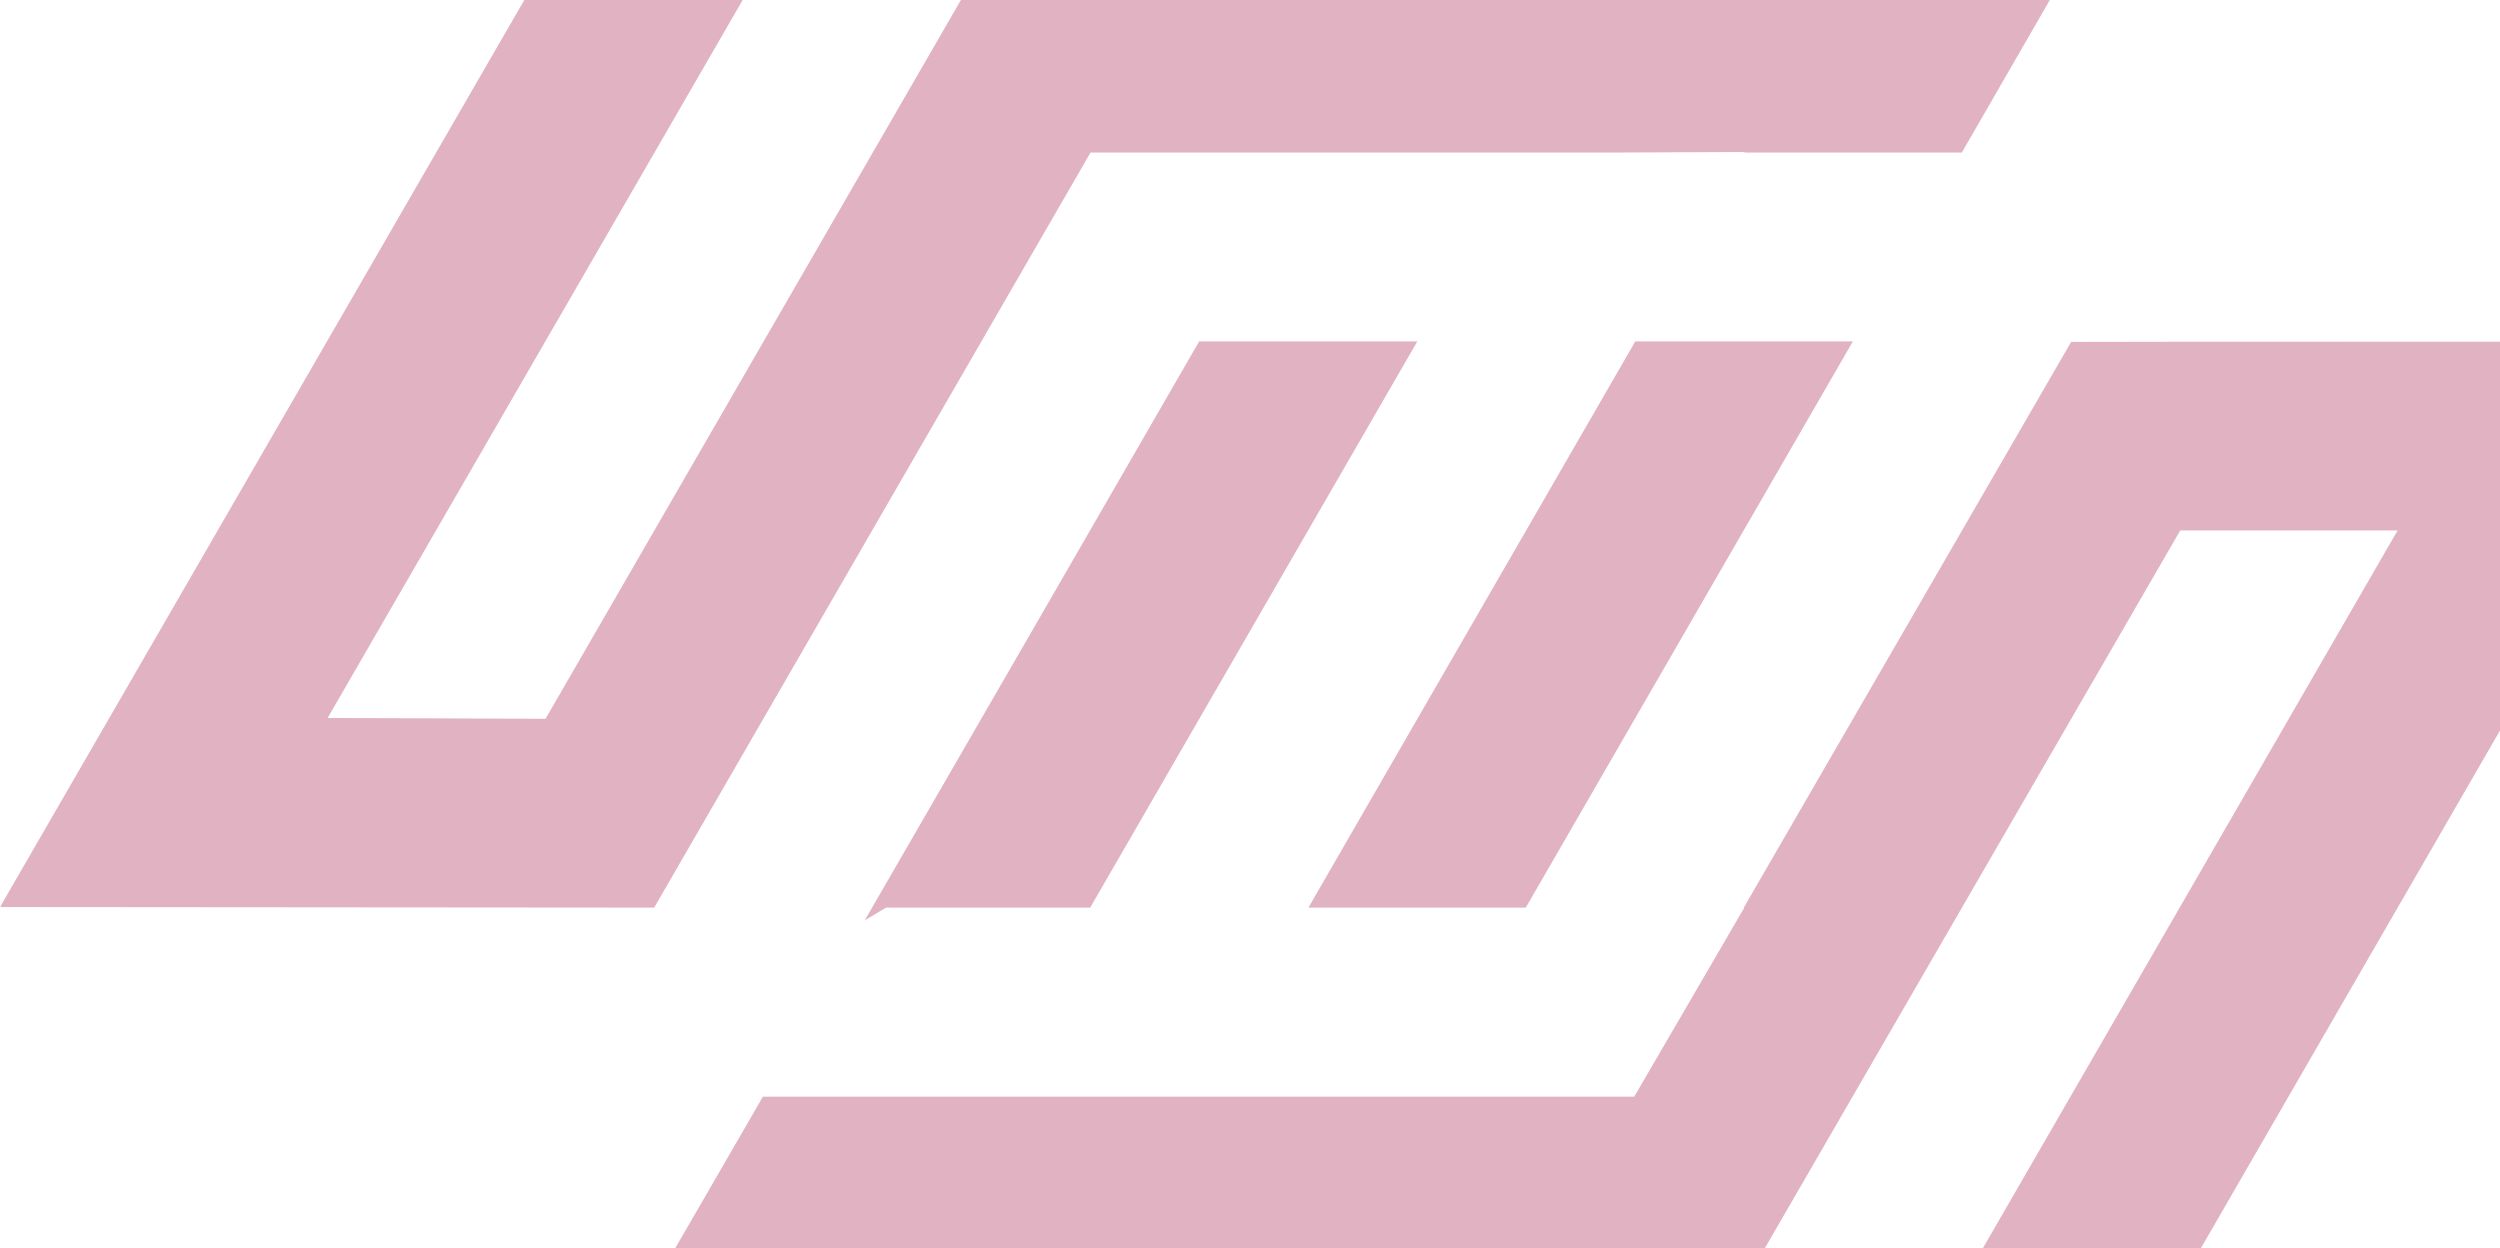 <svg width="689" height="344" viewBox="0 0 689 344" fill="none" xmlns="http://www.w3.org/2000/svg">
<g opacity="0.3" clip-path="url(#clip0_112_2123)">
<mask id="mask0_112_2123" style="mask-type:luminance" maskUnits="userSpaceOnUse" x="0" y="-114" width="751" height="572">
<path d="M751 -114L0 -114L-1.25015e-05 458L751 458L751 -114Z" fill="white"/>
</mask>
<g mask="url(#mask0_112_2123)">
<path fill-rule="evenodd" clip-rule="evenodd" d="M570.847 94.16L480.547 250.208L480.696 250.208L451.862 299.718L450.597 301.877L450.373 302.249L210.246 302.249C200.113 319.819 190.057 337.165 180.296 353.992L240.345 354.214L480.696 353.843L600.871 146.201L660.772 146.201L510.721 405.882L210.321 406.031L150.42 406.031L120.098 458.072L540.745 457.923L750.922 94.16C735.276 94.16 571.07 94.16 570.772 94.234L570.847 94.16Z" fill="#990033"/>
<path fill-rule="evenodd" clip-rule="evenodd" d="M238.328 253.634L244.214 250.136L300.464 250.136C328.179 202.189 361.856 143.895 390.613 94.087C369.528 94.087 348.594 94.087 330.489 94.087C301.879 143.746 269.991 198.84 238.328 253.634Z" fill="#990033"/>
<path fill-rule="evenodd" clip-rule="evenodd" d="M510.578 94.087C503.276 94.087 479.958 94.087 450.678 94.087L360.602 250.136L420.504 250.136L510.653 94.087L510.578 94.087Z" fill="#990033"/>
<path fill-rule="evenodd" clip-rule="evenodd" d="M300.549 42.046L360.449 42.046L443.521 42.046L480.774 41.897L480.774 42.046L540.676 42.046L570.701 -9.992L510.798 -9.992L270.599 -9.992L150.349 198.095L90.299 197.871L240.5 -61.959L540.602 -61.959L600.949 -61.959L630.825 -114L210.398 -114L-7.95519e-06 249.987C15.646 249.987 180.299 250.136 180.299 250.136L300.549 42.046Z" fill="#990033"/>
</g>
</g>
<defs>
<clipPath id="clip0_112_2123">
<rect width="689" height="344" fill="white"/>
</clipPath>
</defs>
</svg>
